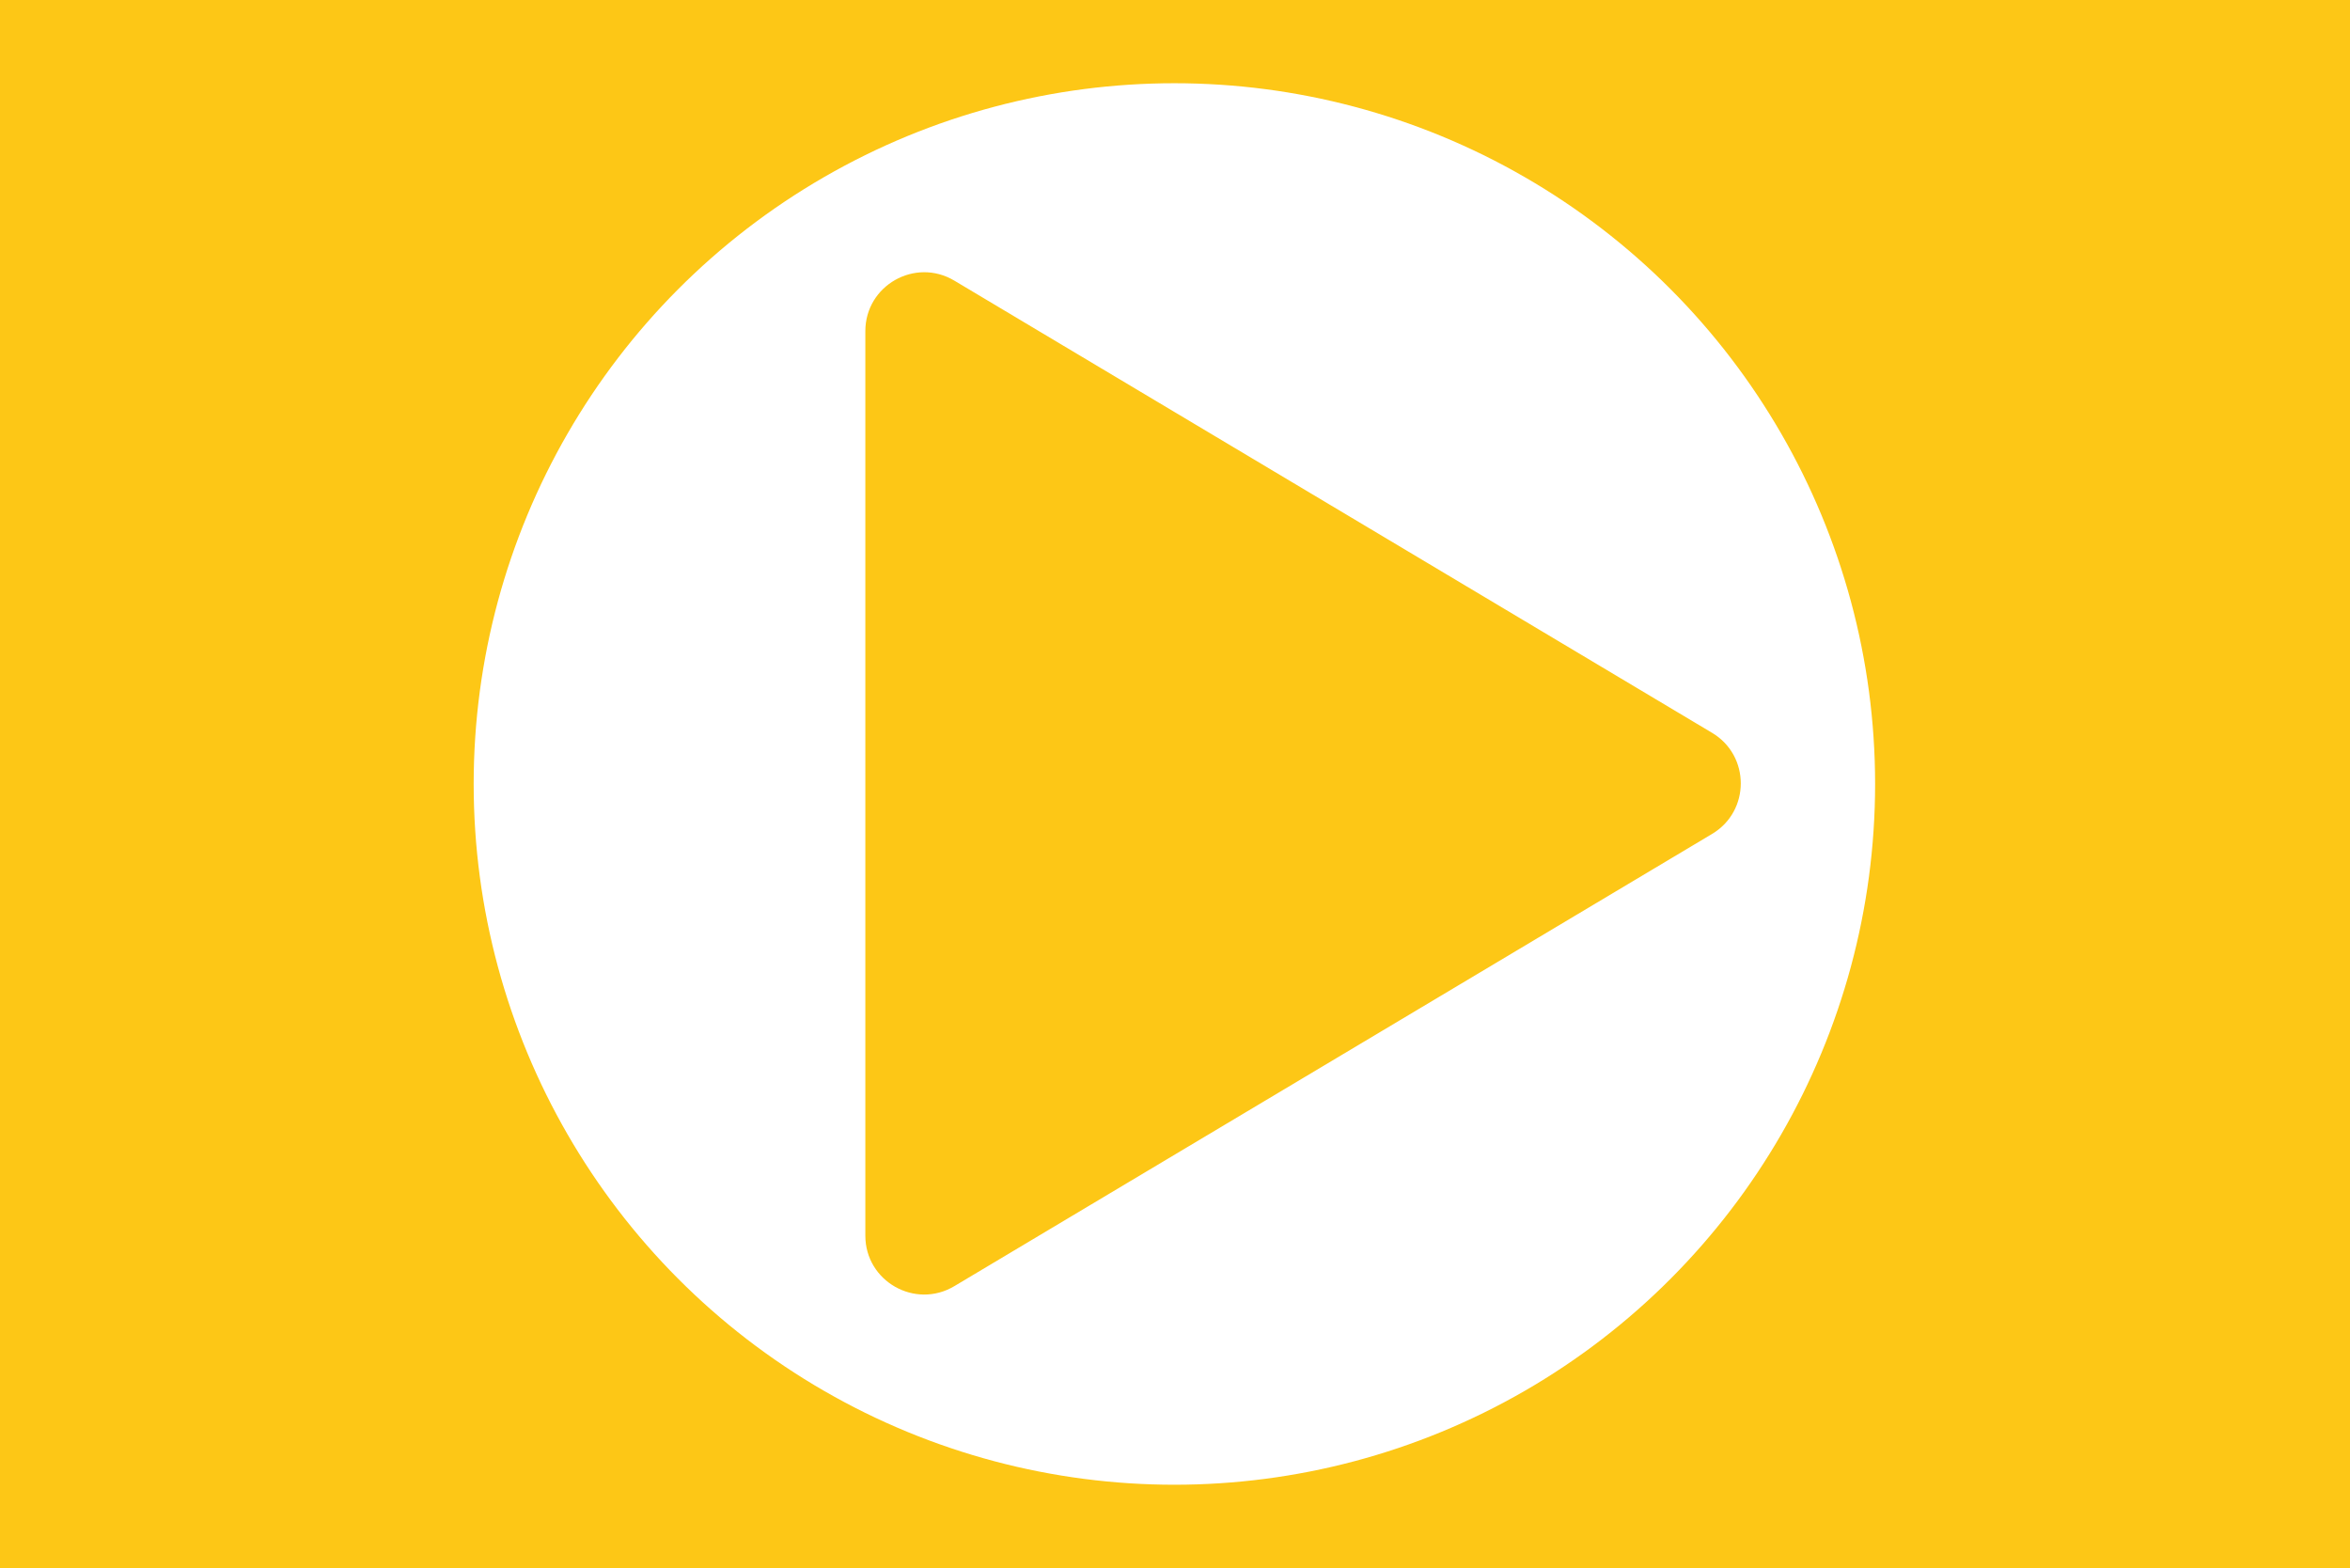 <?xml version="1.0" encoding="utf-8"?>
<!-- Generator: Adobe Illustrator 27.9.0, SVG Export Plug-In . SVG Version: 6.00 Build 0)  -->
<svg version="1.1" id="Layer_1" xmlns="http://www.w3.org/2000/svg" xmlns:xlink="http://www.w3.org/1999/xlink" x="0px" y="0px"
	 viewBox="0 0 1920 1281" style="enable-background:new 0 0 1920 1281;" xml:space="preserve">
<style type="text/css">
	.st0{fill:#FDC716;}
	.st1{fill:#FFFFFF;}
</style>
<g>
	<rect class="st0" width="1920" height="1281"/>
</g>
<circle class="st1" cx="959.5" cy="640.5" r="572.5"/>
<g>
	<path class="st0" d="M1398.82,681.29l-619.11,369.47c-32.04,19.12-72.71-3.97-72.71-41.28V270.55c0-37.32,40.66-60.4,72.71-41.28
		l619.11,369.45C1430.07,617.37,1430.07,662.64,1398.82,681.29z"/>
</g>
</svg>
